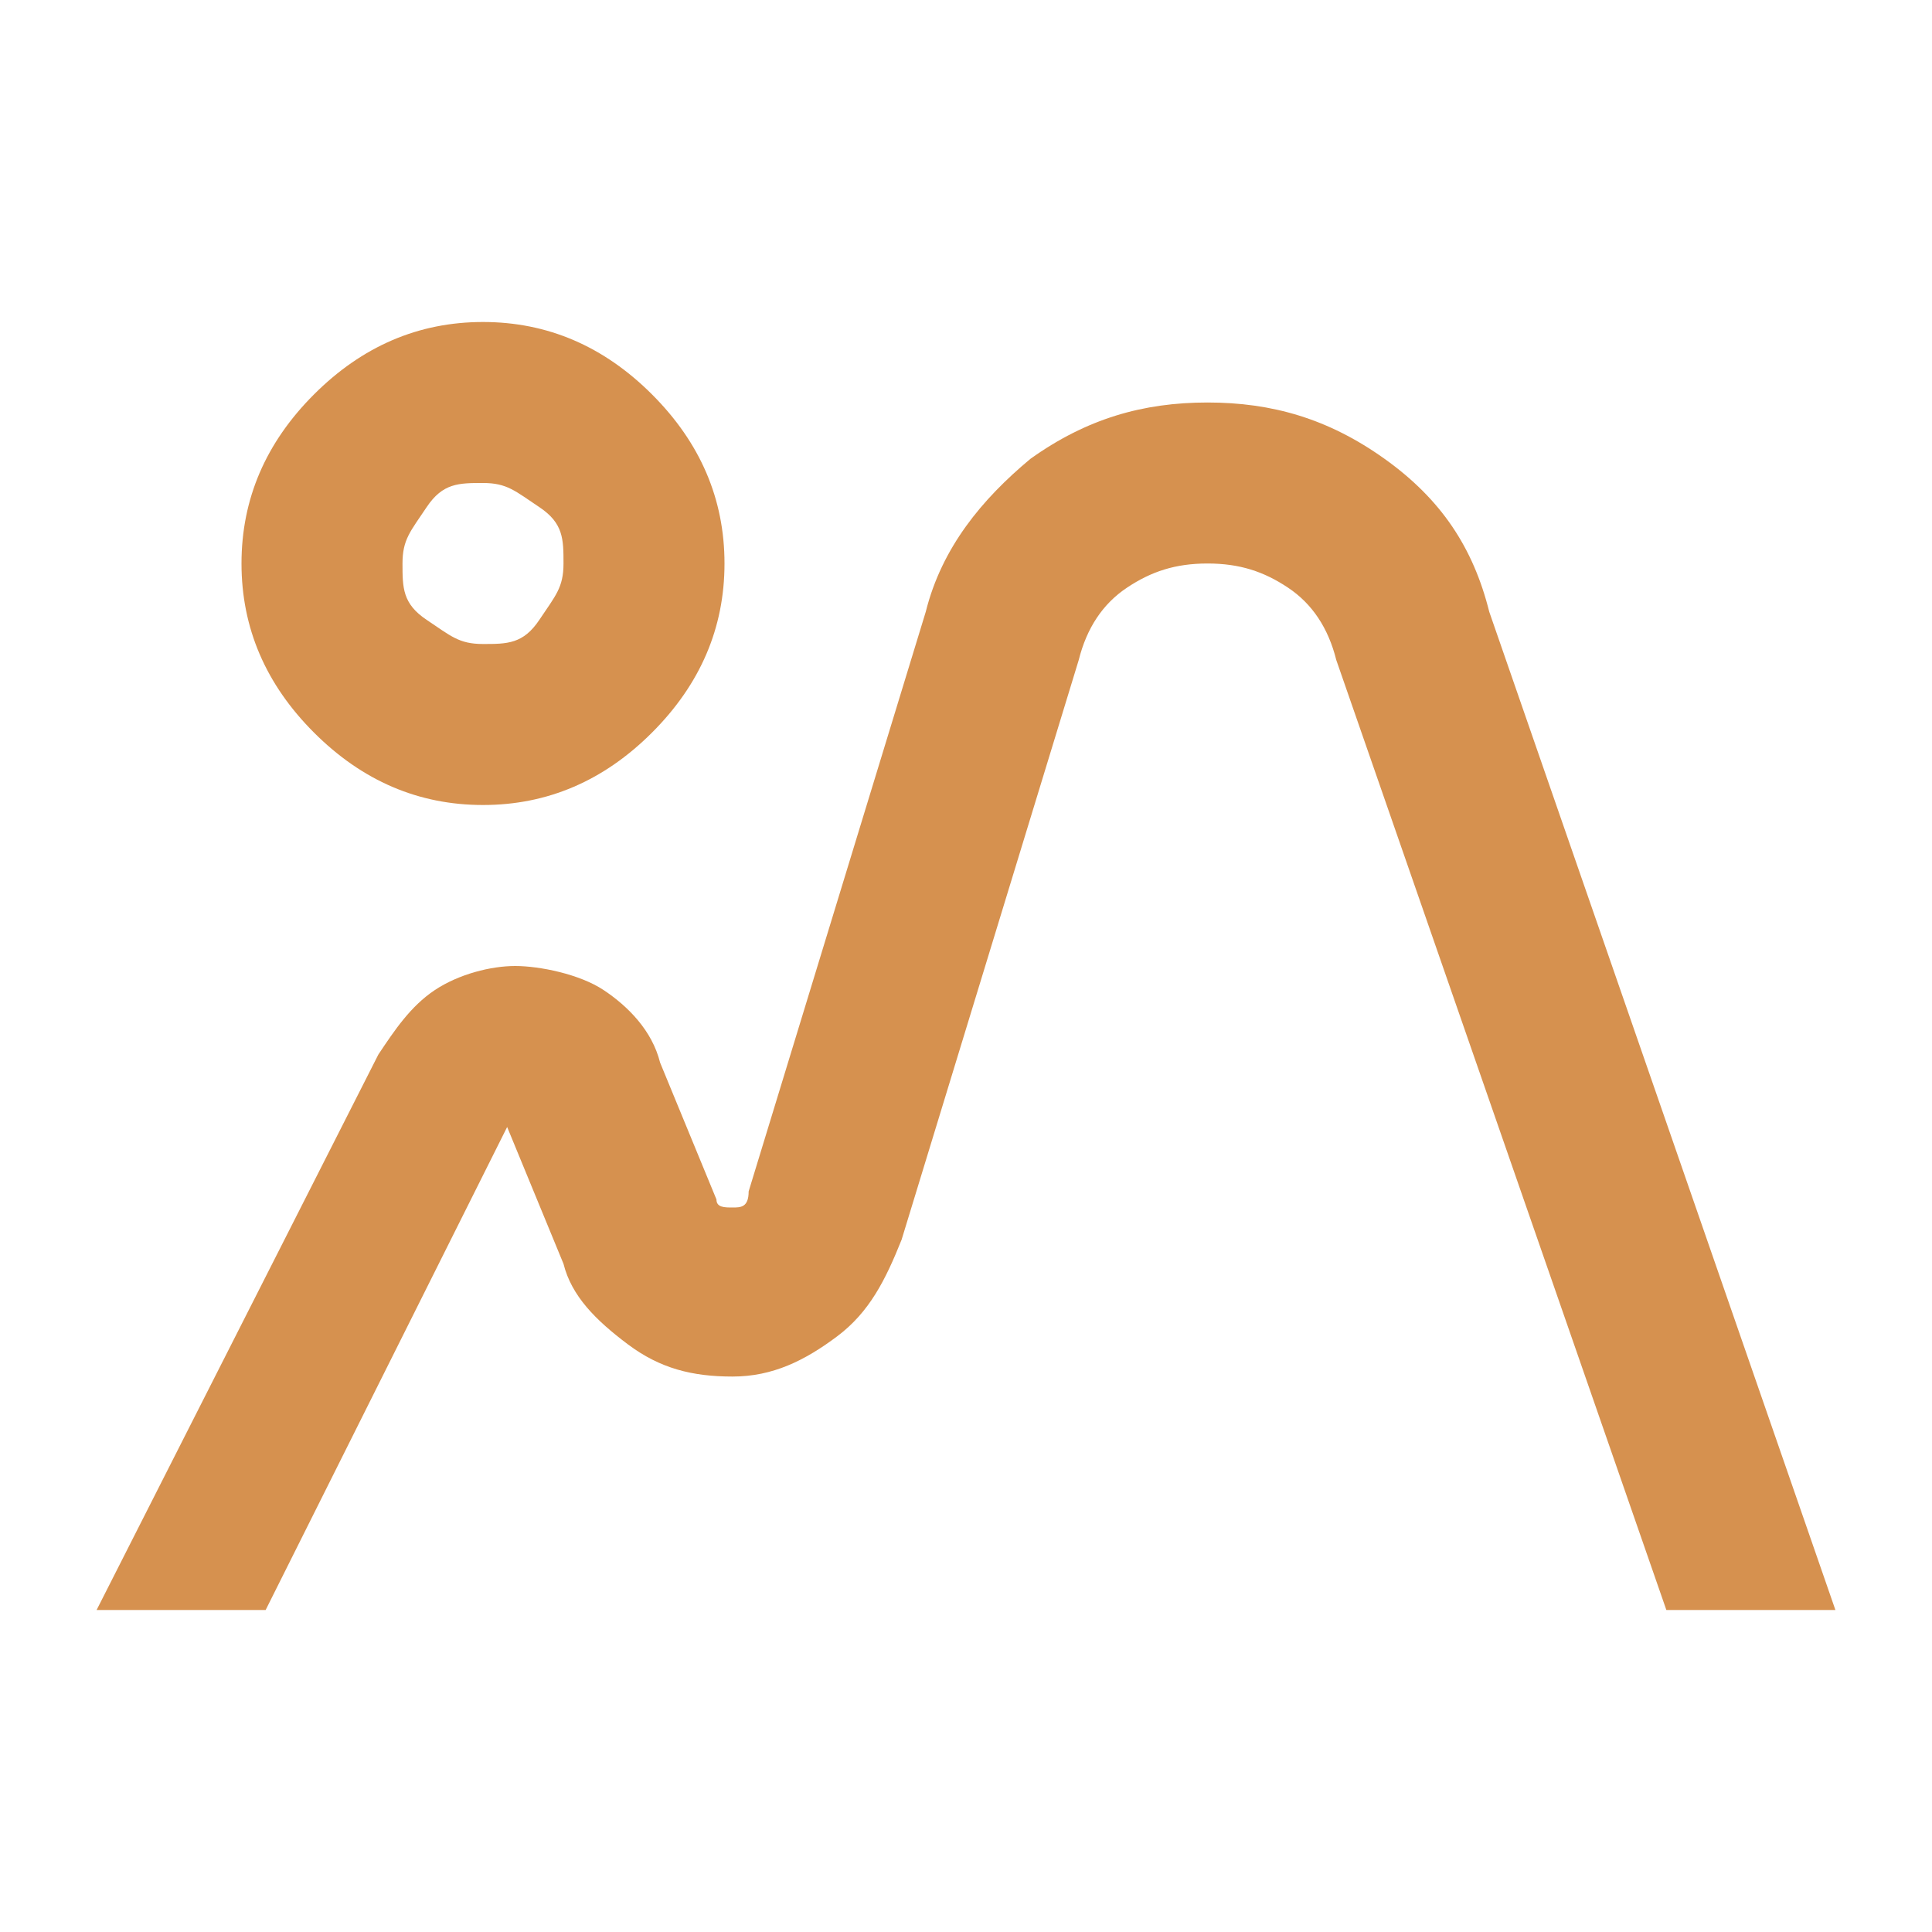 <?xml version="1.0" encoding="UTF-8"?>
<svg xmlns="http://www.w3.org/2000/svg" id="Ebene_1" version="1.1" viewBox="0 0 24 24">
  <defs>
    <style>
      .st0 {
        fill: #d6914f;
      }
    </style>
  </defs>
  <path class="st0" d="M1.2,20l3.5-6.9c.2-.3.4-.6.7-.8s.7-.3,1-.3.8.1,1.1.3.6.5.7.9l.7,1.7c0,.1.1.1.2.1s.2,0,.2-.2l2.2-7.2c.2-.8.7-1.4,1.3-1.9.7-.5,1.4-.7,2.2-.7s1.5.2,2.2.7,1.1,1.1,1.3,1.9l4.3,12.4h-2.1l-4.1-11.8c-.1-.4-.3-.7-.6-.9s-.6-.3-1-.3-.7.1-1,.3-.5.5-.6.9l-2.2,7.2c-.2.5-.4.9-.8,1.2s-.8.5-1.3.5-.9-.1-1.3-.4-.7-.6-.8-1l-.7-1.7-3,6H1.2ZM6,10c-.8,0-1.5-.3-2.1-.9s-.9-1.3-.9-2.1.3-1.5.9-2.1,1.3-.9,2.1-.9,1.5.3,2.1.9.9,1.3.9,2.1-.3,1.5-.9,2.1-1.3.9-2.1.9ZM6,8c.3,0,.5,0,.7-.3s.3-.4.3-.7,0-.5-.3-.7-.4-.3-.7-.3-.5,0-.7.3-.3.4-.3.7,0,.5.3.7.4.3.7.3Z"></path>
</svg>
